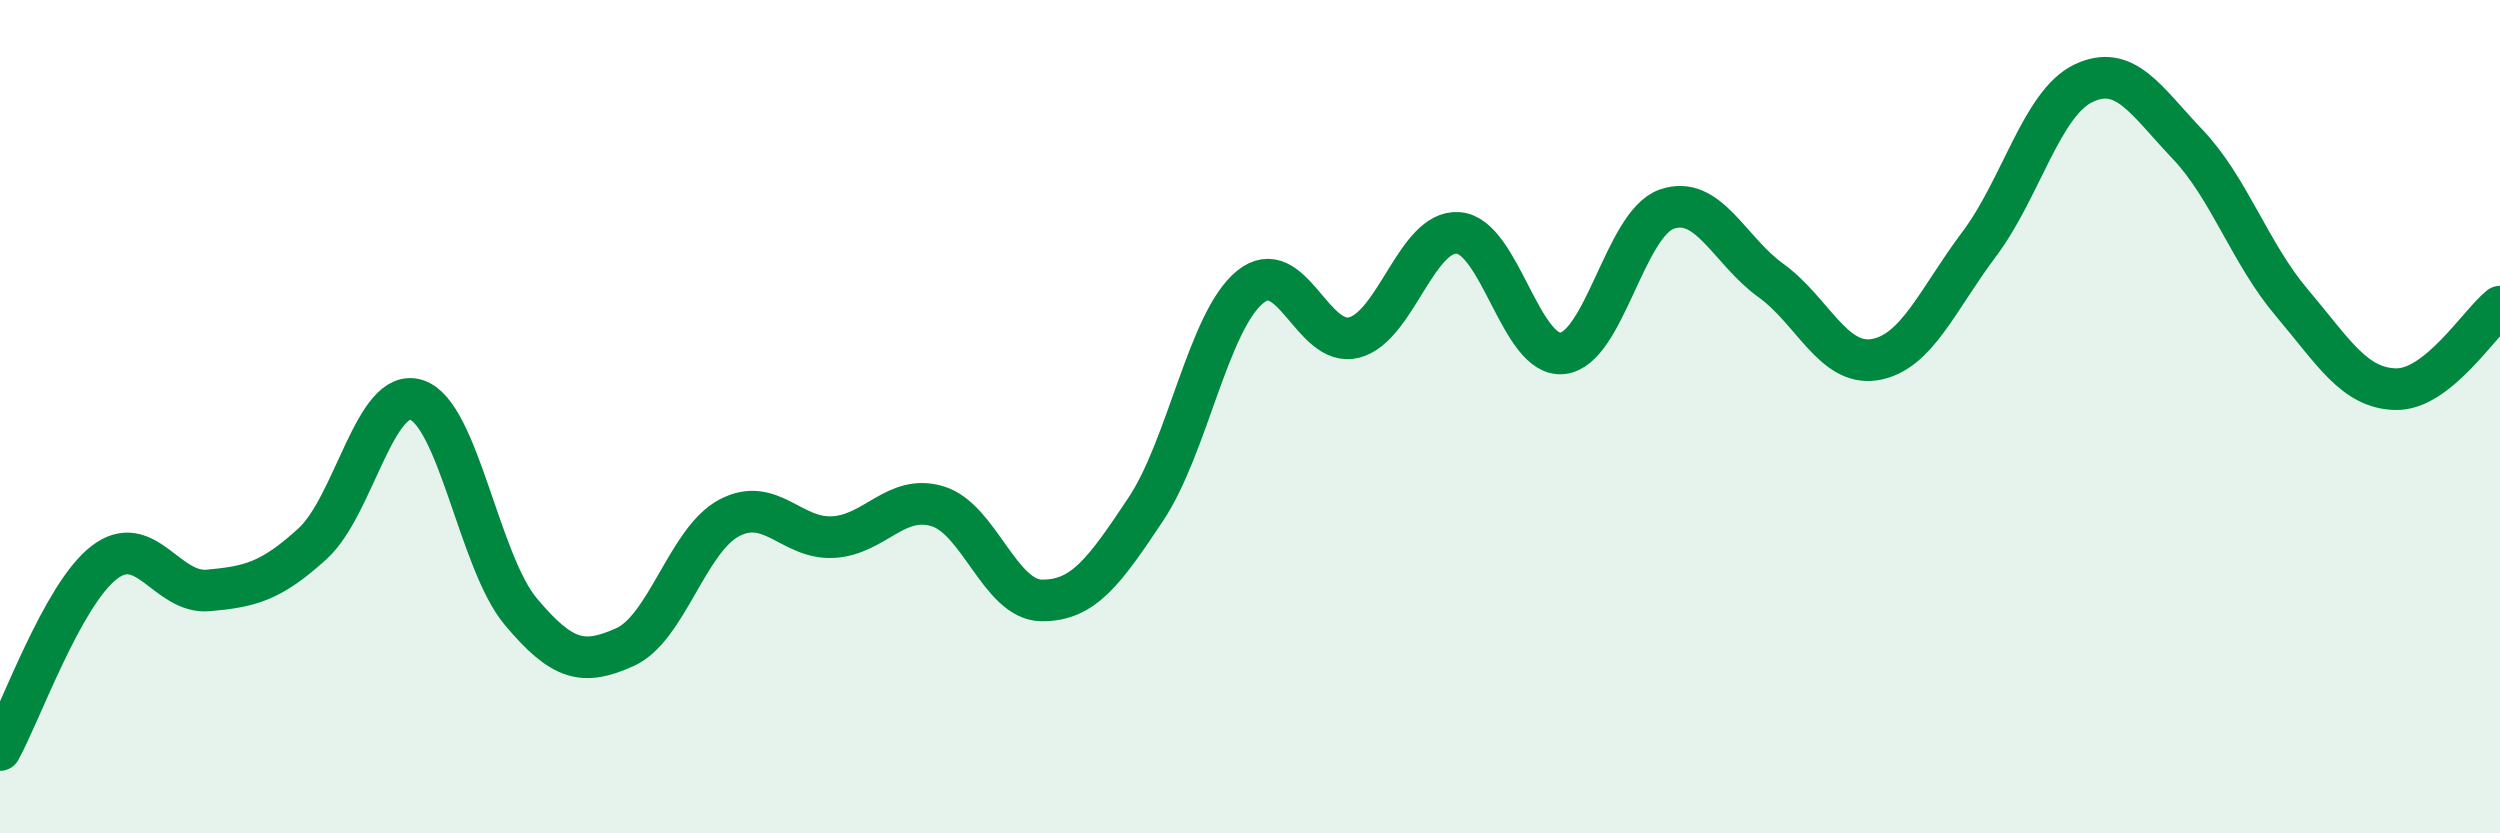 
    <svg width="60" height="20" viewBox="0 0 60 20" xmlns="http://www.w3.org/2000/svg">
      <path
        d="M 0,18 C 0.5,17.1 1.5,14.27 2.5,13.5 C 3.5,12.73 4,14.26 5,14.17 C 6,14.08 6.5,13.96 7.5,13.05 C 8.5,12.14 9,9.27 10,9.6 C 11,9.93 11.5,13.49 12.5,14.68 C 13.5,15.87 14,15.98 15,15.53 C 16,15.08 16.5,12.96 17.5,12.43 C 18.5,11.9 19,12.95 20,12.89 C 21,12.83 21.5,11.85 22.5,12.15 C 23.5,12.45 24,14.4 25,14.41 C 26,14.42 26.5,13.72 27.5,12.22 C 28.5,10.72 29,7.71 30,6.89 C 31,6.07 31.5,8.36 32.5,8.1 C 33.5,7.84 34,5.51 35,5.59 C 36,5.67 36.5,8.59 37.5,8.48 C 38.5,8.37 39,5.37 40,5.02 C 41,4.67 41.5,6.01 42.5,6.73 C 43.5,7.45 44,8.8 45,8.63 C 46,8.46 46.5,7.19 47.5,5.86 C 48.5,4.53 49,2.48 50,2 C 51,1.52 51.5,2.41 52.5,3.46 C 53.5,4.51 54,6.08 55,7.26 C 56,8.44 56.5,9.32 57.5,9.34 C 58.5,9.36 59.5,7.76 60,7.36L60 20L0 20Z"
        fill="#008740"
        opacity="0.1"
        stroke-linecap="round"
        stroke-linejoin="round"
      />
      <path
        d="M 0,18 C 0.5,17.1 1.5,14.27 2.5,13.5 C 3.5,12.73 4,14.26 5,14.17 C 6,14.08 6.5,13.96 7.5,13.05 C 8.5,12.14 9,9.27 10,9.6 C 11,9.93 11.5,13.49 12.5,14.68 C 13.5,15.87 14,15.98 15,15.53 C 16,15.08 16.5,12.96 17.5,12.43 C 18.5,11.9 19,12.95 20,12.89 C 21,12.83 21.5,11.85 22.5,12.15 C 23.5,12.45 24,14.4 25,14.41 C 26,14.42 26.5,13.72 27.5,12.22 C 28.5,10.72 29,7.71 30,6.89 C 31,6.07 31.5,8.36 32.5,8.1 C 33.5,7.84 34,5.51 35,5.59 C 36,5.67 36.5,8.59 37.5,8.48 C 38.5,8.37 39,5.37 40,5.02 C 41,4.67 41.5,6.01 42.5,6.73 C 43.5,7.45 44,8.8 45,8.63 C 46,8.46 46.5,7.19 47.5,5.86 C 48.5,4.53 49,2.48 50,2 C 51,1.52 51.5,2.41 52.5,3.46 C 53.5,4.51 54,6.08 55,7.26 C 56,8.44 56.5,9.32 57.5,9.34 C 58.5,9.36 59.5,7.76 60,7.36"
        stroke="#008740"
        stroke-width="1"
        fill="none"
        stroke-linecap="round"
        stroke-linejoin="round"
      />
    </svg>
  